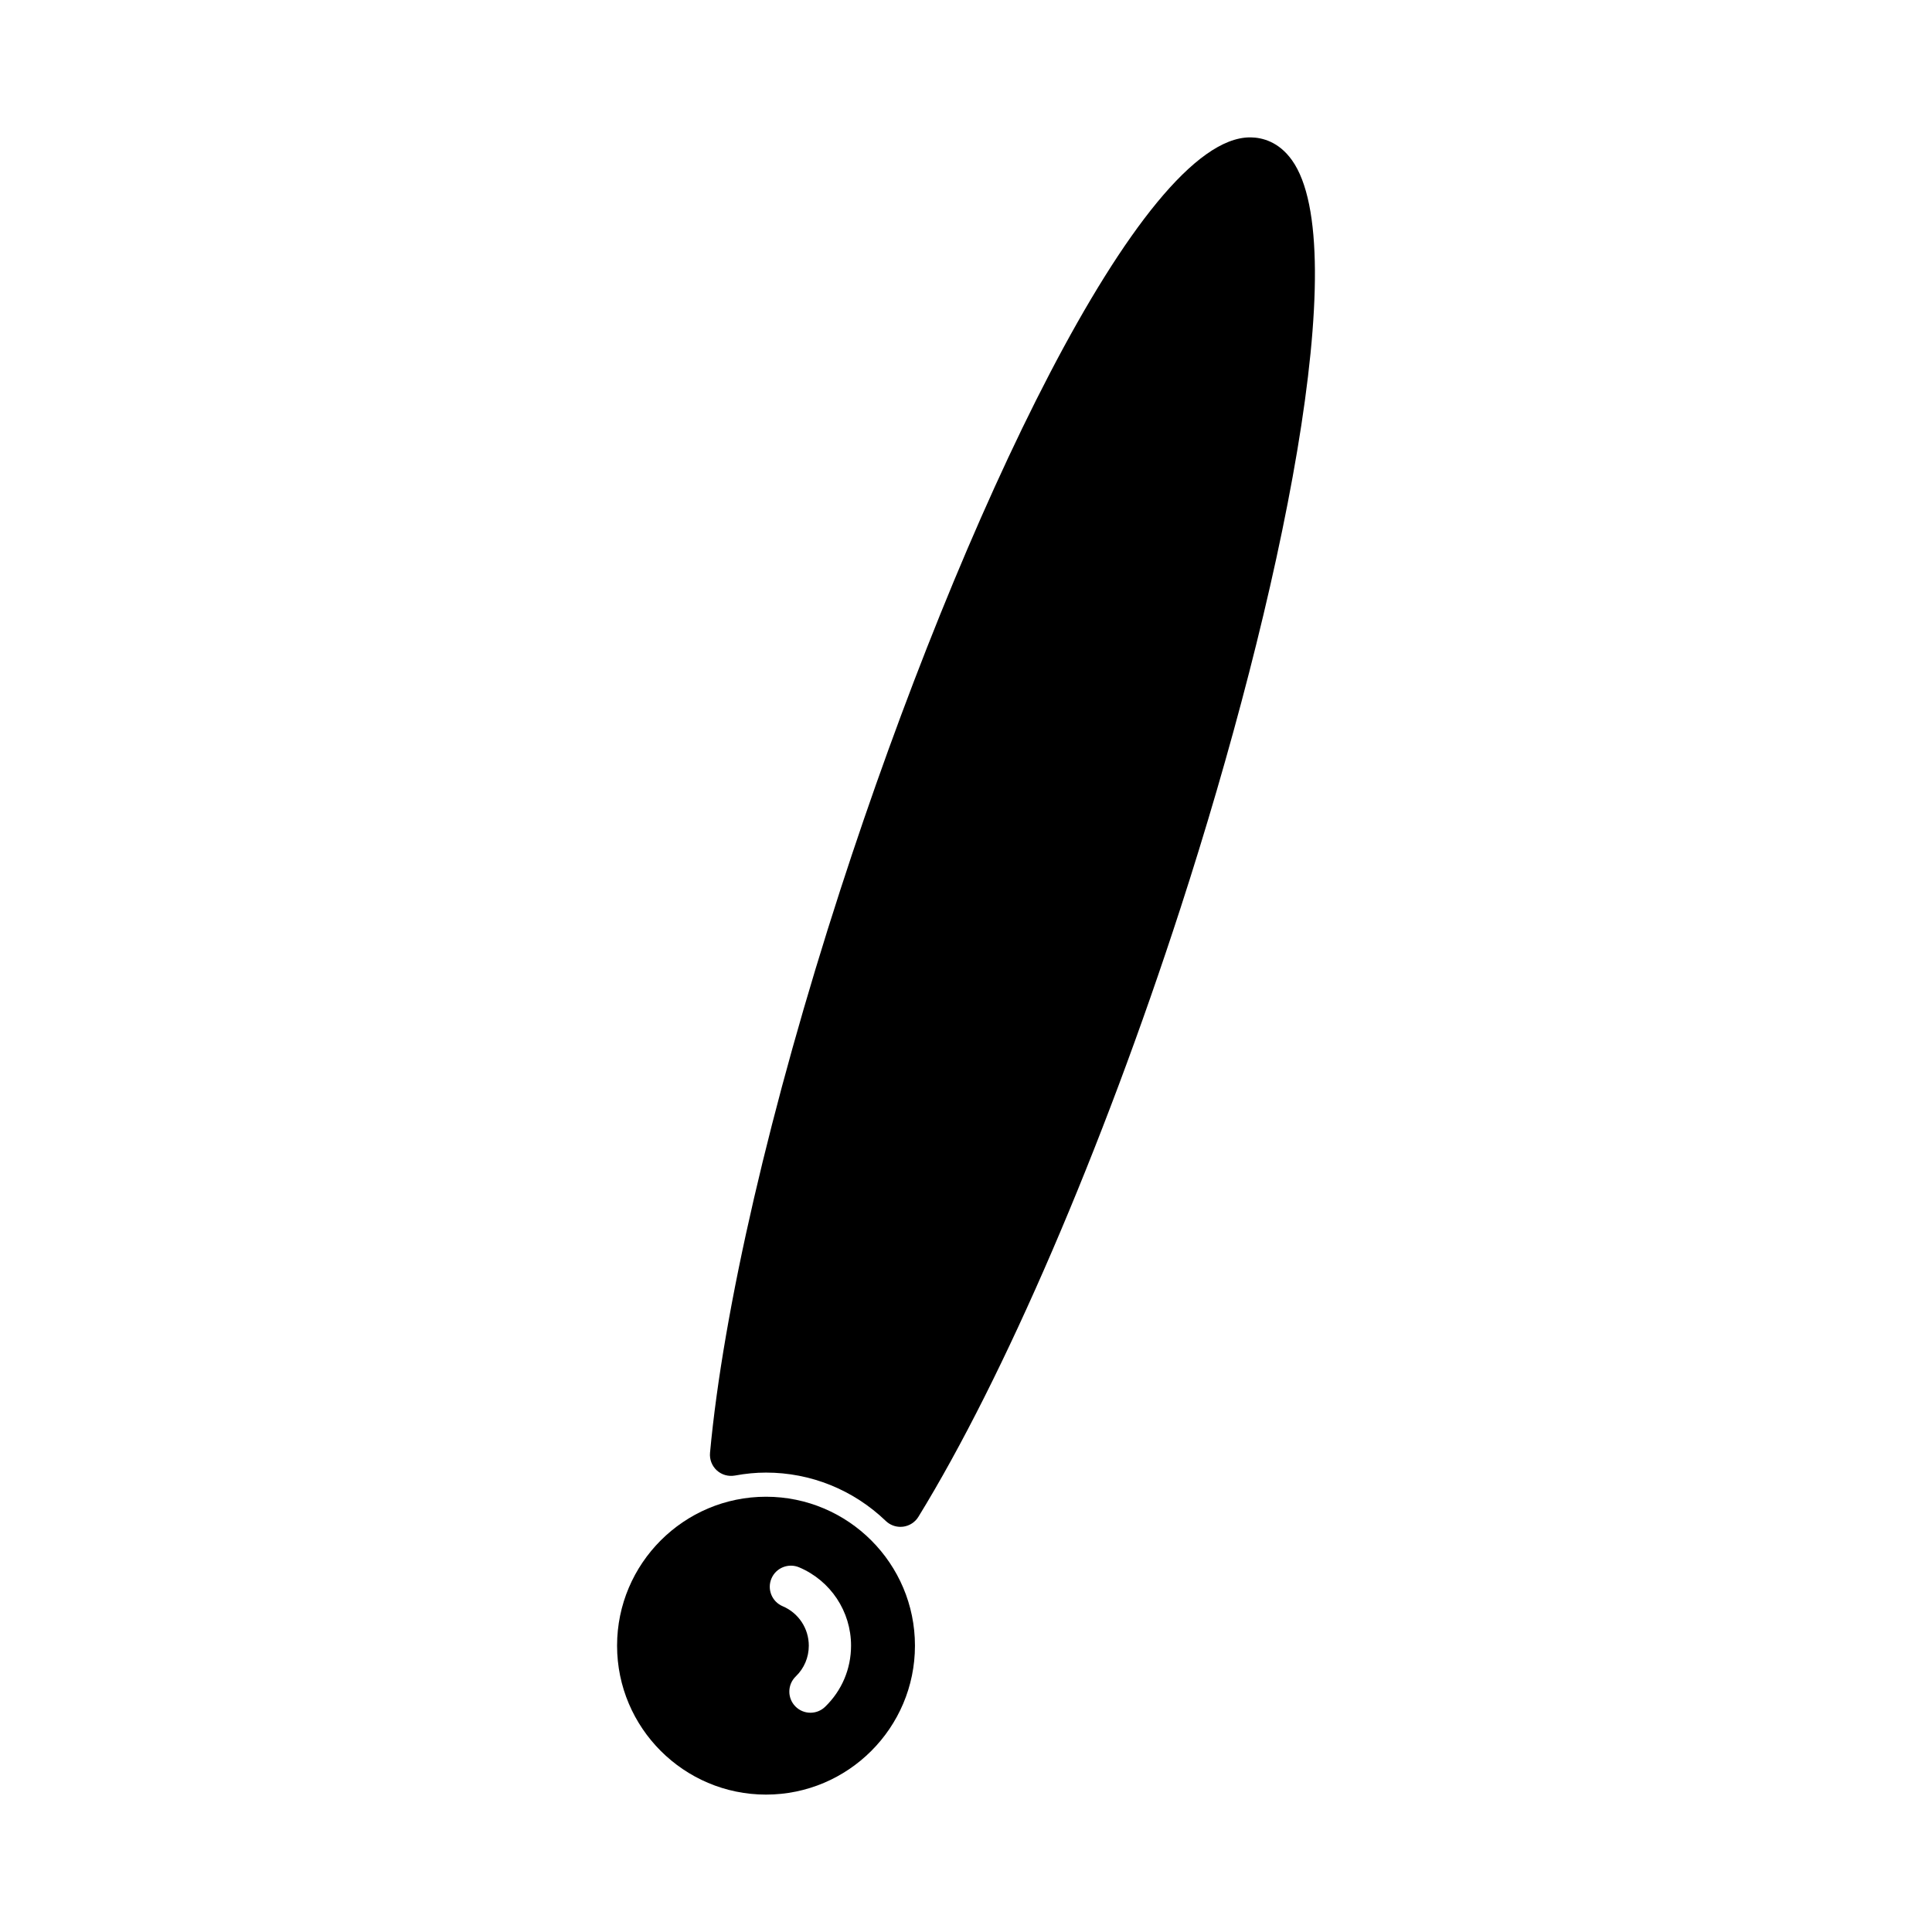 <?xml version="1.0" encoding="UTF-8"?>
<!-- Uploaded to: ICON Repo, www.iconrepo.com, Generator: ICON Repo Mixer Tools -->
<svg fill="#000000" width="800px" height="800px" version="1.1" viewBox="144 144 512 512" xmlns="http://www.w3.org/2000/svg">
 <g>
  <path d="m347 540.65c-21.762 0-39.469 17.707-39.469 39.469 0 21.762 17.707 39.469 39.469 39.469 21.77 0 39.473-17.707 39.473-39.469 0.004-21.762-17.703-39.469-39.473-39.469zm15.668 55.668c-1.086 1.051-2.492 1.574-3.891 1.574-1.465 0-2.926-0.57-4.023-1.707-2.148-2.227-2.09-5.766 0.133-7.914 2.231-2.152 3.453-5.051 3.453-8.152 0-4.566-2.719-8.672-6.926-10.453-2.848-1.207-4.176-4.492-2.973-7.336 1.207-2.859 4.512-4.164 7.336-2.973 8.359 3.543 13.762 11.688 13.762 20.762-0.004 6.16-2.445 11.91-6.871 16.199z"/>
  <path d="m486.37 186.43c-3.492-4.883-7.844-5.969-10.879-6.023h-0.215c-28.844 0-76.406 100.18-108.57 199.38-18.477 56.984-31.066 111.38-34.543 149.23-0.16 1.742 0.508 3.465 1.797 4.648 1.297 1.18 3.039 1.672 4.789 1.371 2.887-0.531 5.586-0.785 8.25-0.785 11.867 0 23.141 4.555 31.75 12.82 1.051 1.008 2.438 1.559 3.875 1.559 0.234 0 0.469-0.016 0.711-0.043 1.68-0.219 3.172-1.18 4.055-2.625 22.719-36.949 48.691-97.273 69.477-161.37 26.586-81.98 46.016-175.05 29.508-198.16z"/>
 </g>
</svg>